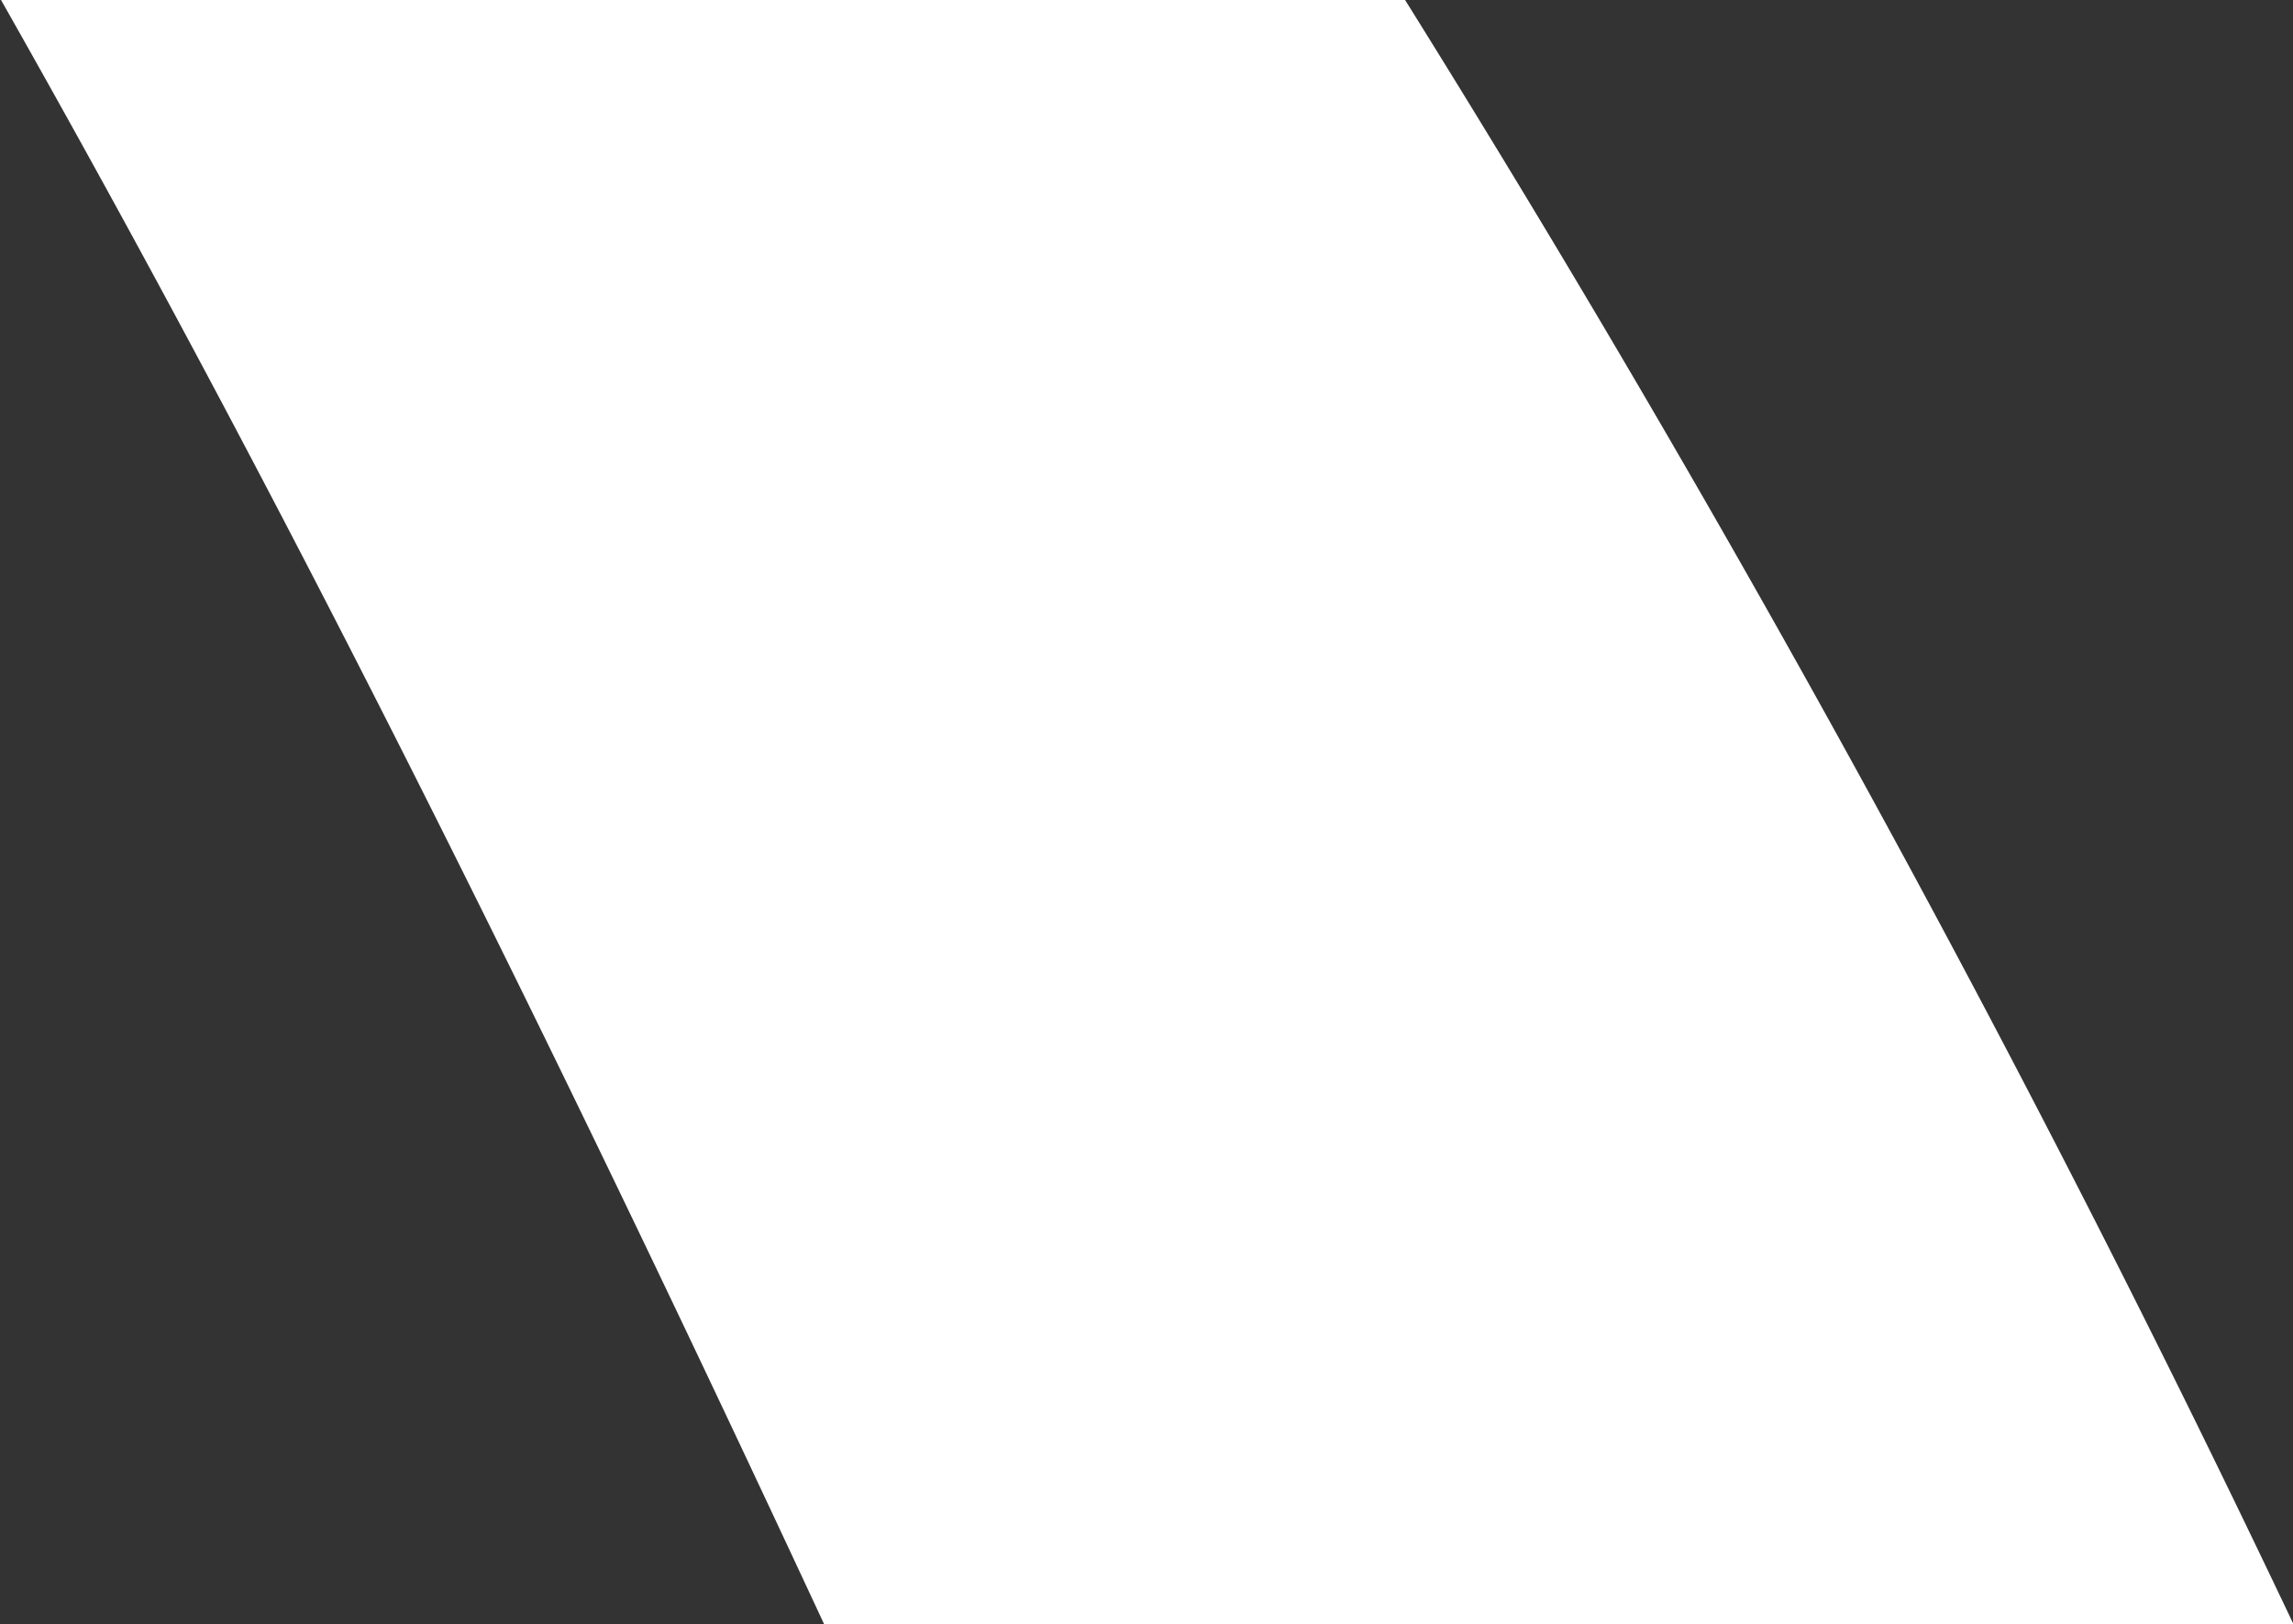 <svg xmlns="http://www.w3.org/2000/svg" width="27.876" height="19.75" viewBox="0 0 27.876 19.75">
  <rect x="0" y="0" width="27.876" height="19.75" fill="#333333" stroke="none"/>
  <defs>
    <style>
      .cls-1 {
        fill: #fff;
        fill-rule: evenodd;
      }
    </style>
  </defs>
  <path id="_08.svg" data-name="08.svg" class="cls-1" d="M608.071,63.4H625.14a196.4,196.4,0,0,1,10.805,19.758H618.082C614.193,74.8,611.1,68.741,608.071,63.4Z" transform="translate(-608.062 -63.406)"/>
</svg>
